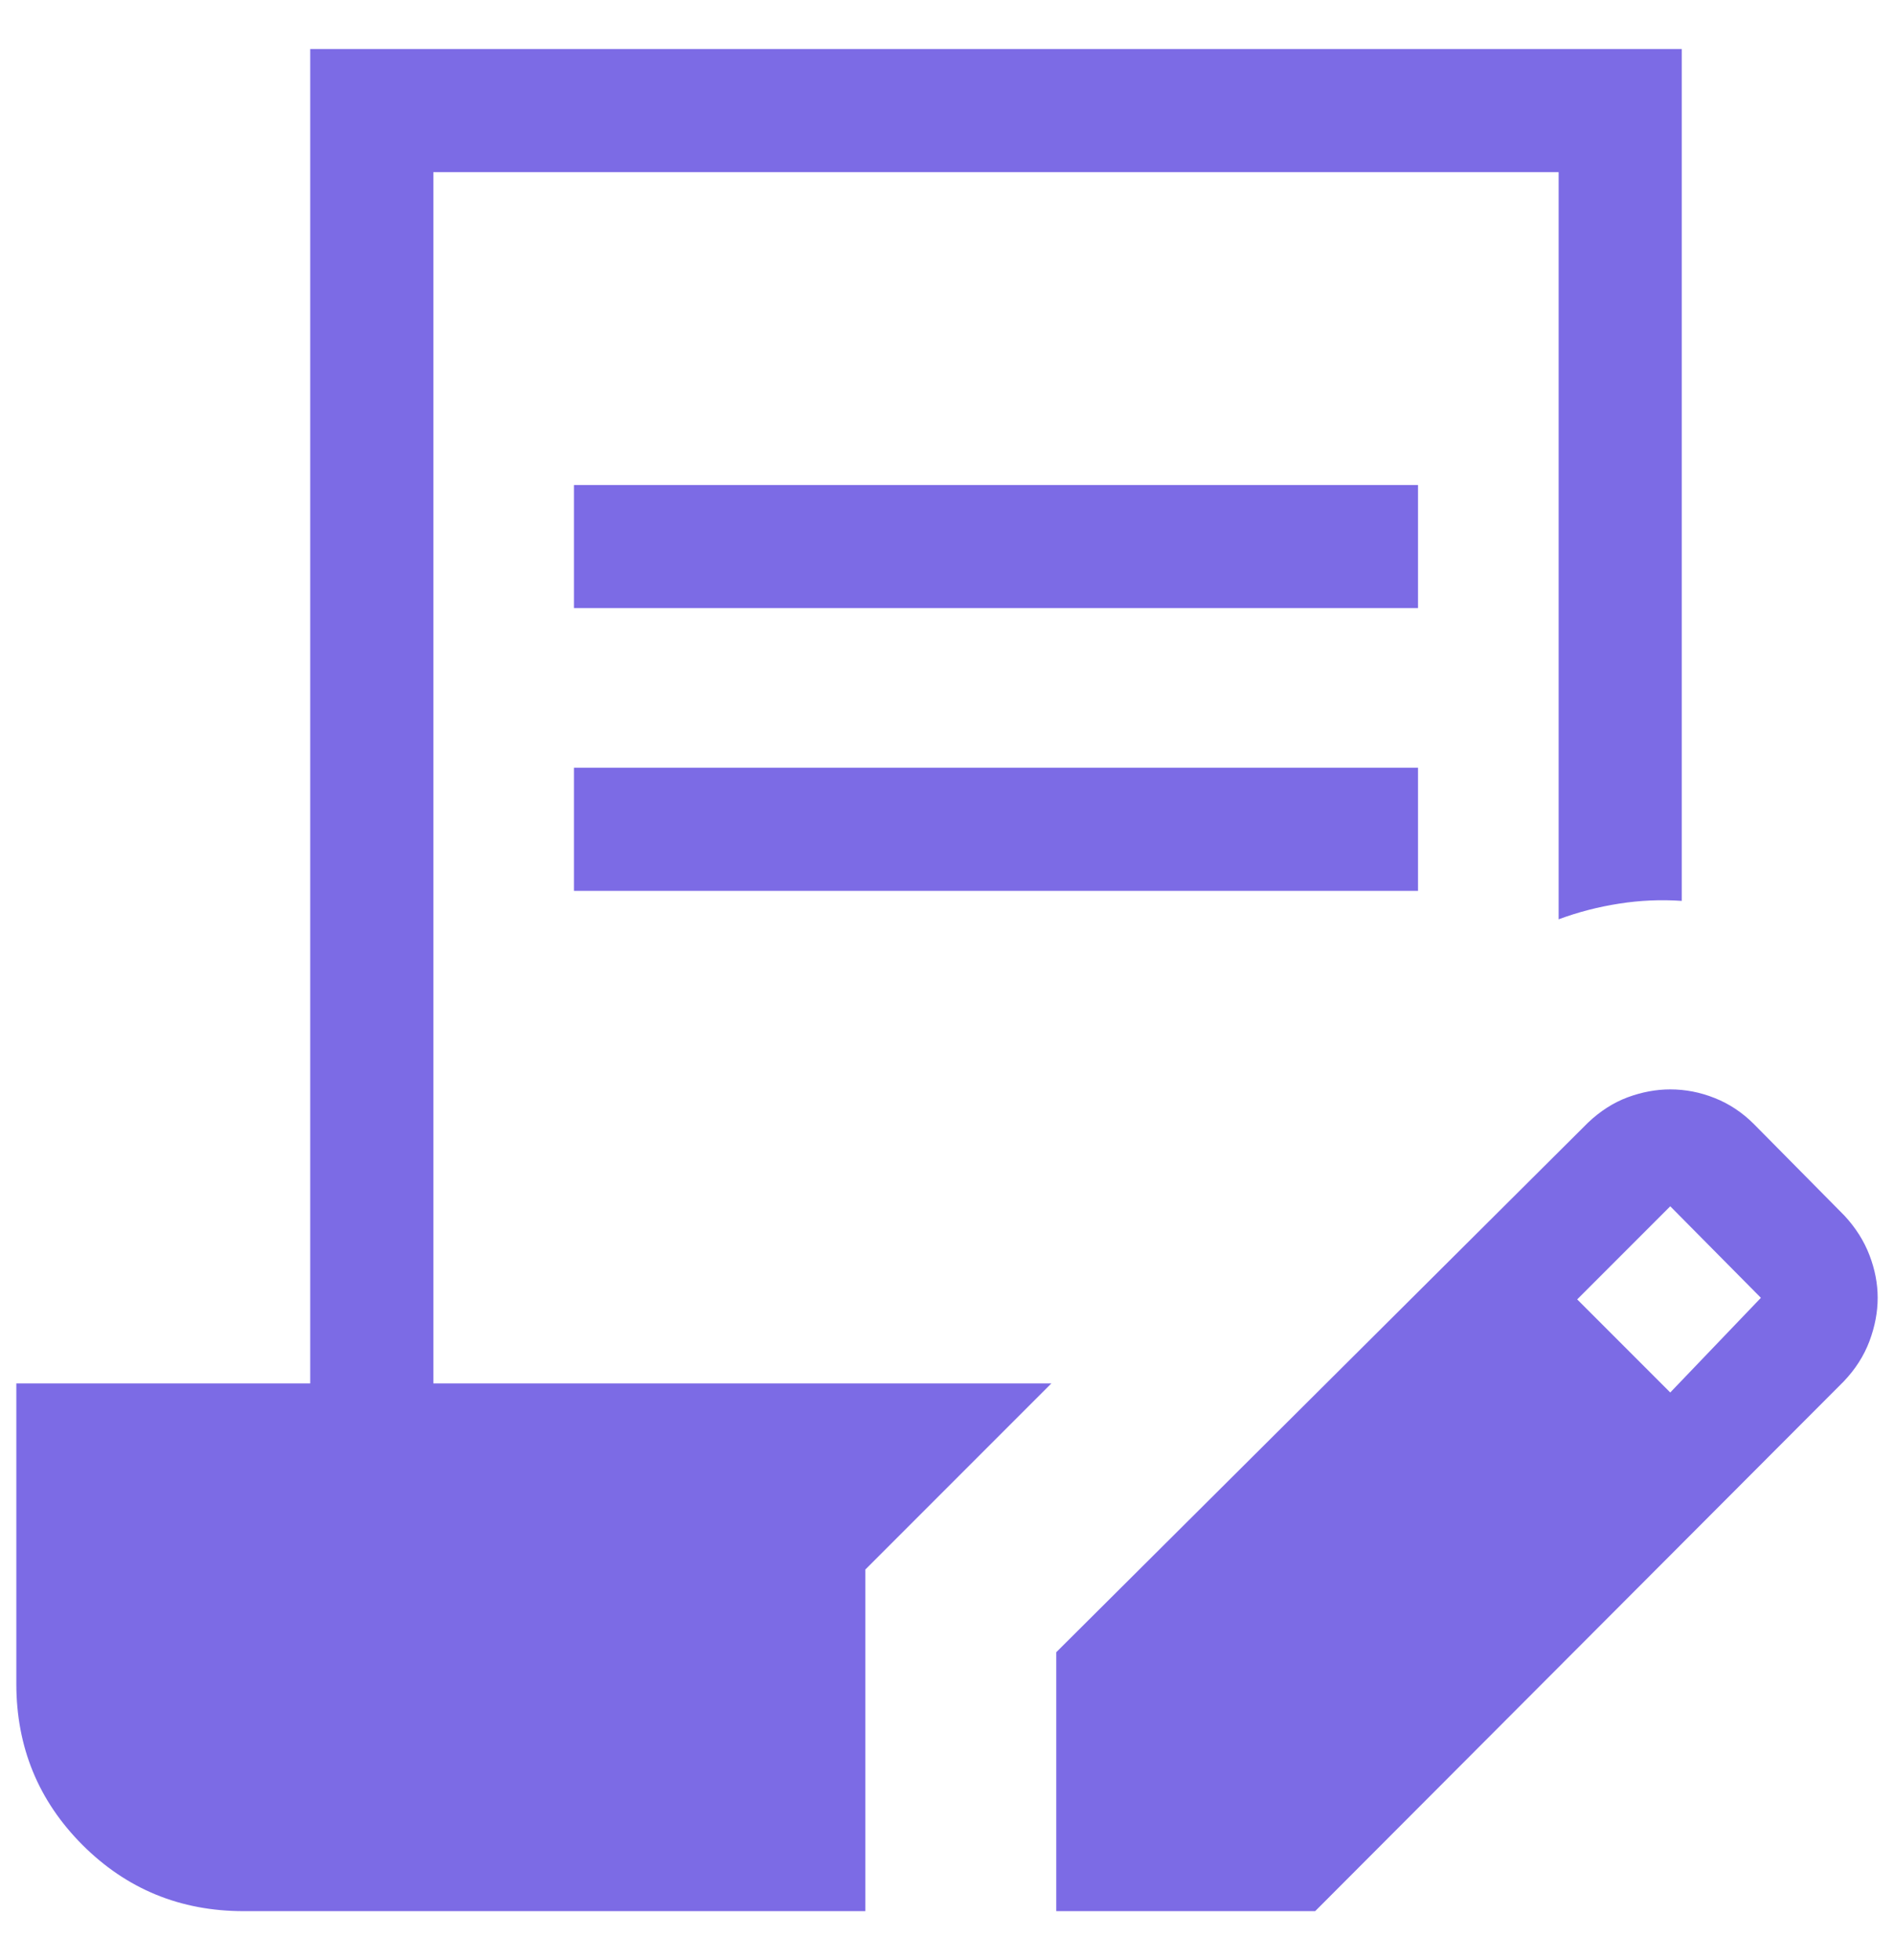 <?xml version="1.0" encoding="UTF-8"?> <svg xmlns="http://www.w3.org/2000/svg" width="29" height="30" viewBox="0 0 29 30" fill="none"><path d="M8.788 9.307V7.423H21.712V9.307H8.788ZM8.788 13.635V11.75H21.712V13.635H8.788ZM16.173 29.25V25.287L24.316 17.181C24.503 17.004 24.705 16.875 24.922 16.794C25.139 16.714 25.357 16.673 25.574 16.673C25.807 16.673 26.034 16.717 26.256 16.806C26.478 16.894 26.678 17.027 26.855 17.204L28.242 18.606C28.414 18.792 28.542 18.994 28.625 19.212C28.708 19.429 28.75 19.646 28.75 19.863C28.75 20.081 28.708 20.302 28.624 20.527C28.539 20.752 28.408 20.957 28.229 21.144L20.137 29.25H16.173ZM25.574 21.312L26.962 19.863L25.574 18.462L24.149 19.887L25.574 21.312ZM3.731 29.25C2.761 29.25 1.939 28.912 1.263 28.237C0.588 27.561 0.25 26.739 0.25 25.769V21.173H4.75V0.75H25.75V13.788C25.43 13.766 25.11 13.78 24.792 13.83C24.474 13.879 24.165 13.959 23.865 14.07V2.635H6.635V21.173H16.098L13.25 24.021V29.25H3.731Z" fill="#7C6BE5"></path></svg> 